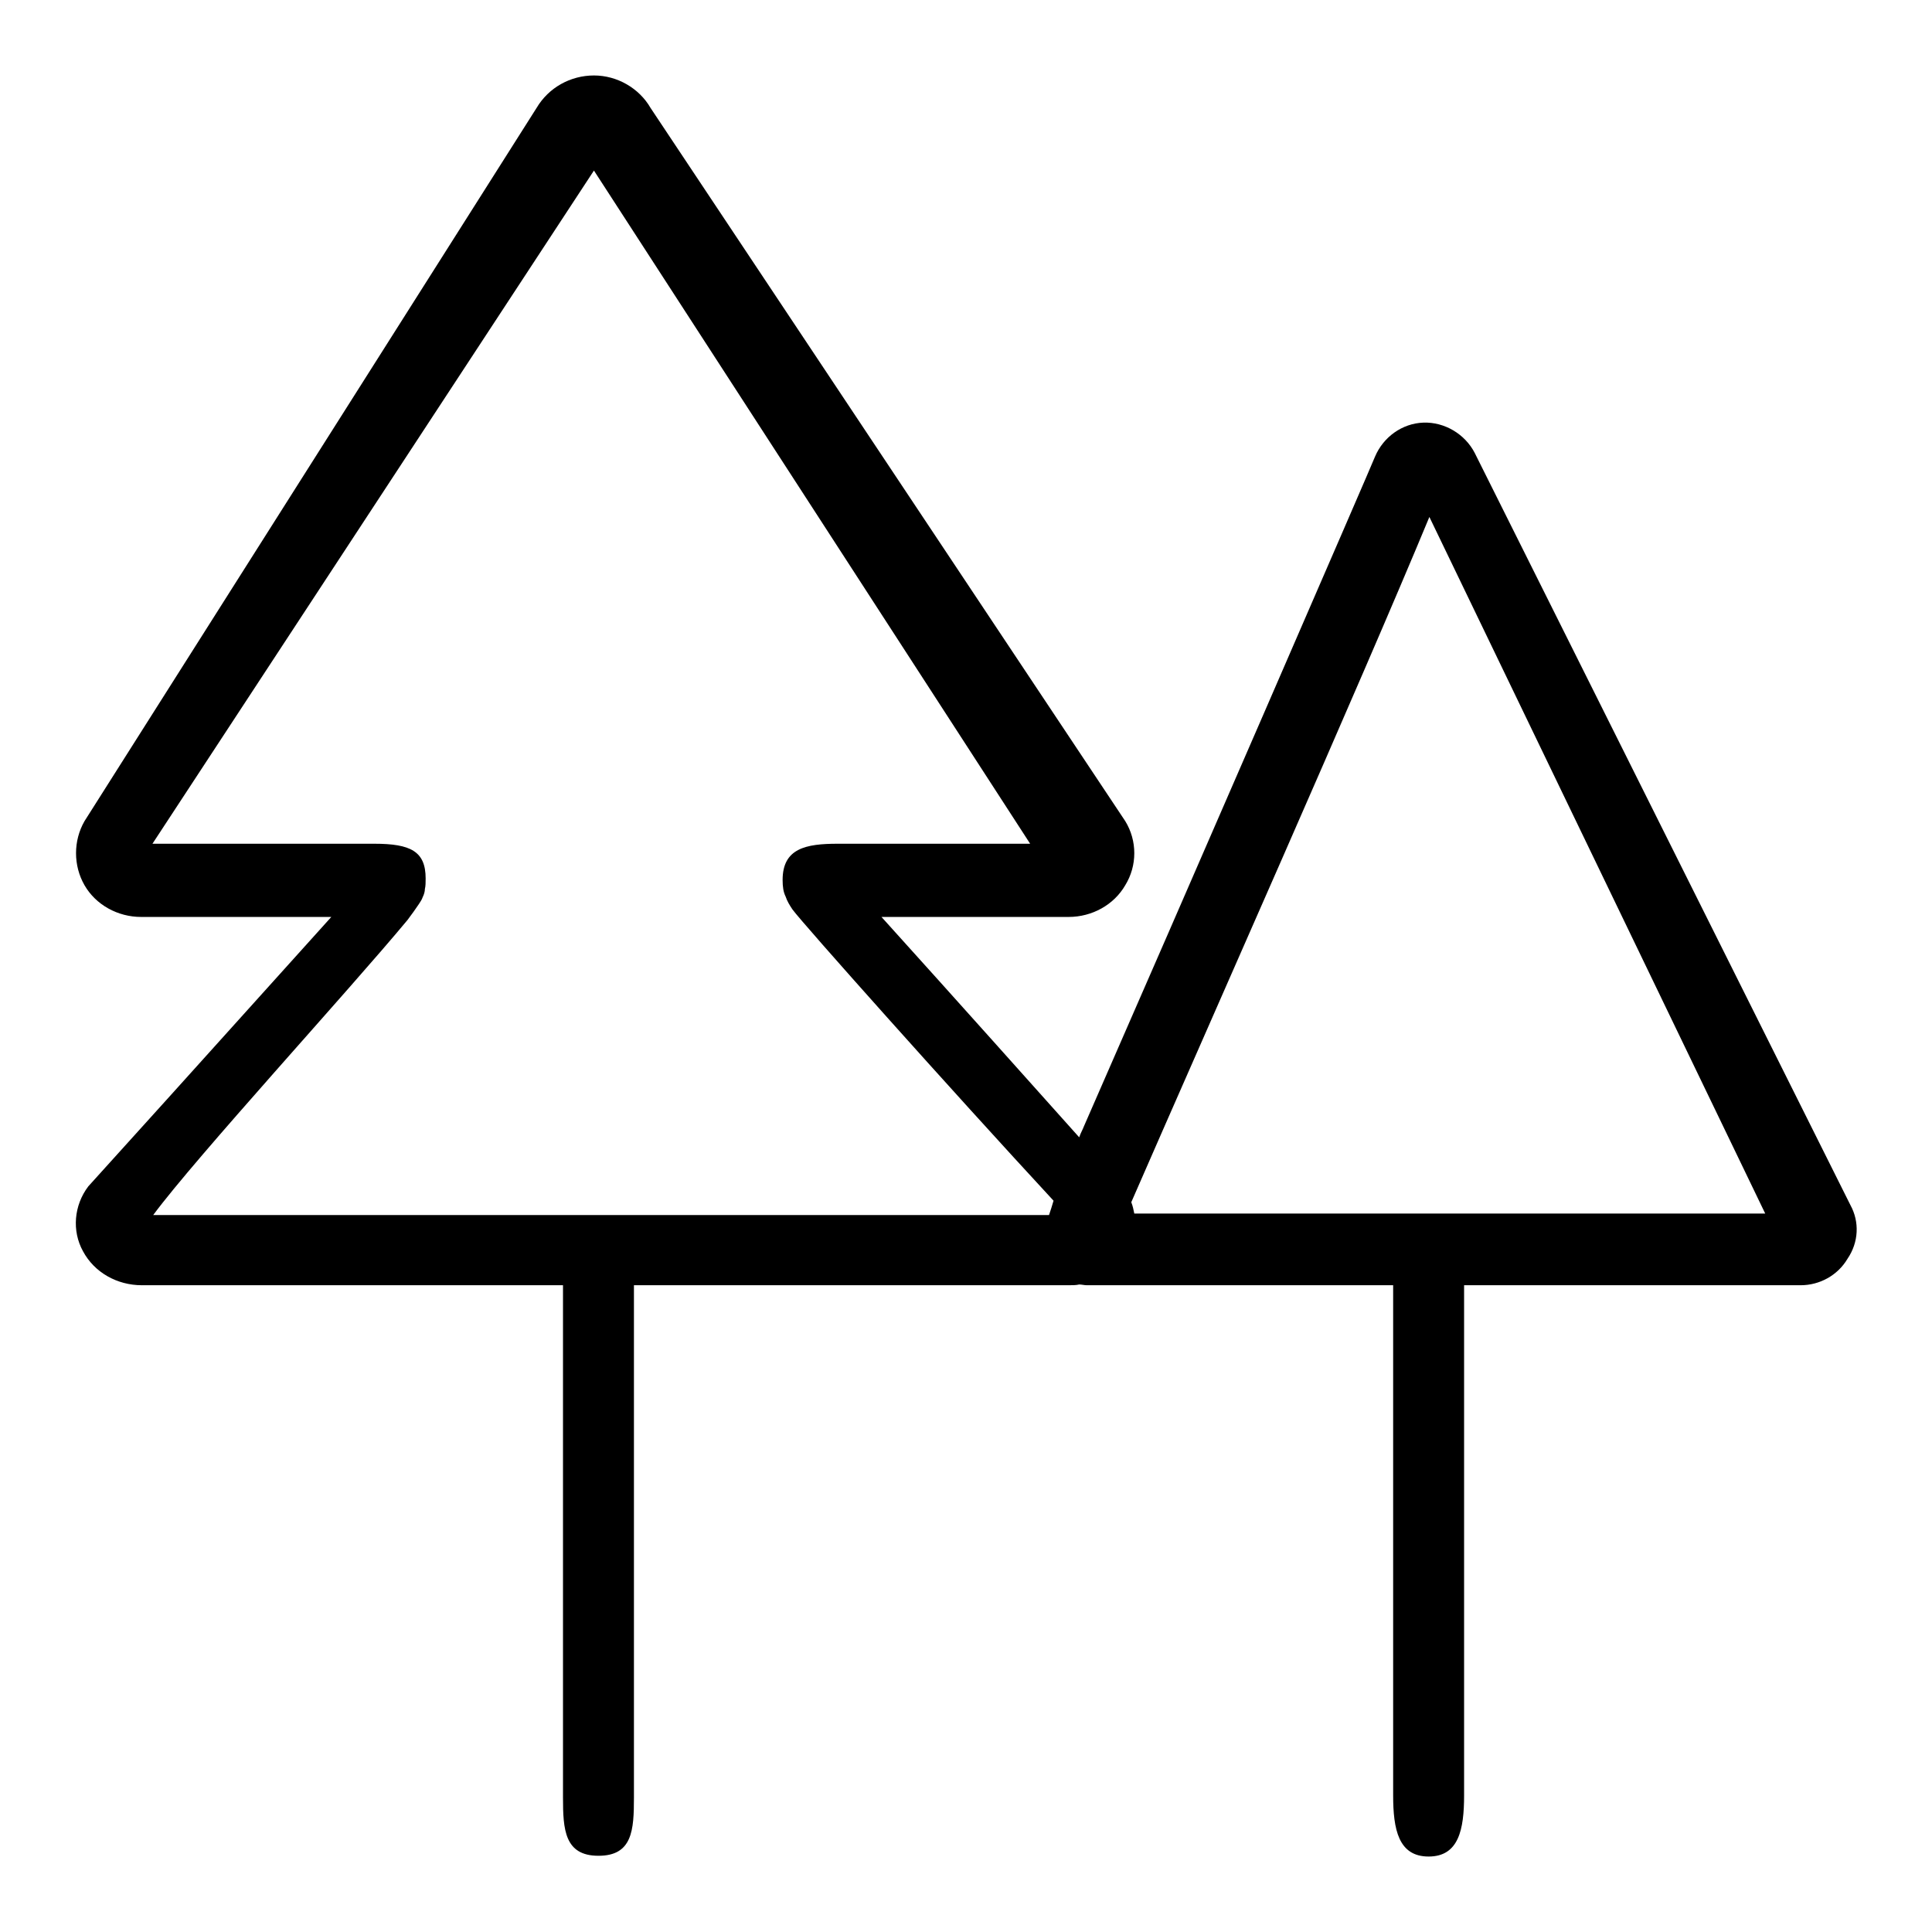 <?xml version="1.0" encoding="utf-8"?>
<!-- Svg Vector Icons : http://www.onlinewebfonts.com/icon -->
<!DOCTYPE svg PUBLIC "-//W3C//DTD SVG 1.1//EN" "http://www.w3.org/Graphics/SVG/1.1/DTD/svg11.dtd">
<svg version="1.1" xmlns="http://www.w3.org/2000/svg" xmlns:xlink="http://www.w3.org/1999/xlink" x="0px" y="0px" viewBox="0 0 256 256" enable-background="new 0 0 256 256" xml:space="preserve">
<g><g><path fill="#000000" d="M245.2,159.7l-49.8-99.7c-1.3-2.5-4-4.1-6.8-4c-2.8,0.1-5.3,1.9-6.4,4.5c-0.2,0.6-26.2,60.5-38.6,88.8c-0.1,0.3-0.4,0.8-0.6,1.4c-6-6.7-15.9-17.8-26.2-29.2h24.8c3.1,0,6-1.6,7.5-4.2c1.6-2.6,1.6-5.9,0-8.5L86.2,14.3c-1.5-2.6-4.4-4.3-7.5-4.3c-3.1,0-6,1.6-7.6,4.3l-59.9,94.5c-1.5,2.6-1.5,5.9,0,8.5s4.4,4.2,7.5,4.2h25.2c-14.3,15.9-32,35.5-32.2,35.7c-1.9,2.5-2.2,5.9-0.7,8.6c1.5,2.8,4.5,4.5,7.8,4.5h55.8v67.9c0,4.2,0.2,7.7,4.7,7.7s4.7-3.4,4.7-7.7v-67.9h57.6l0,0c0.5,0,1,0,1.4-0.1c0.3,0,0.7,0.1,1,0.1h40.6v67.6c0,4.5,0.7,8.1,4.7,8.1c4,0,4.7-3.6,4.7-8.1v-67.6h44.6l0,0c2.5,0,4.9-1.3,6.2-3.5C246.3,164.6,246.4,161.9,245.2,159.7z M54,121.9c0.6-0.8,1.1-1.5,1.5-2.1c0.2-0.3,0.4-0.6,0.5-0.9c0.2-0.4,0.3-0.8,0.3-1.1c0.1-0.4,0.1-0.9,0.1-1.4c0-3.6-2-4.6-6.8-4.6H20.2l58.5-89.2l57.8,89.2H111c-4.2,0-7.3,0.6-7.3,4.8c0,0.9,0.1,1.6,0.4,2.2c0.2,0.6,0.5,1.1,0.9,1.7c1.3,1.8,21,23.9,34.6,38.6c-0.2,0.7-0.4,1.3-0.6,1.9H20.3C26,153.3,46.2,131.3,54,121.9z M151.9,160.8h-1.6c-0.1-0.5-0.2-1-0.4-1.5c9.9-22.7,30.3-68.6,39.5-90.8l44.5,92.3H151.9L151.9,160.8z"/></g></g>
</svg>